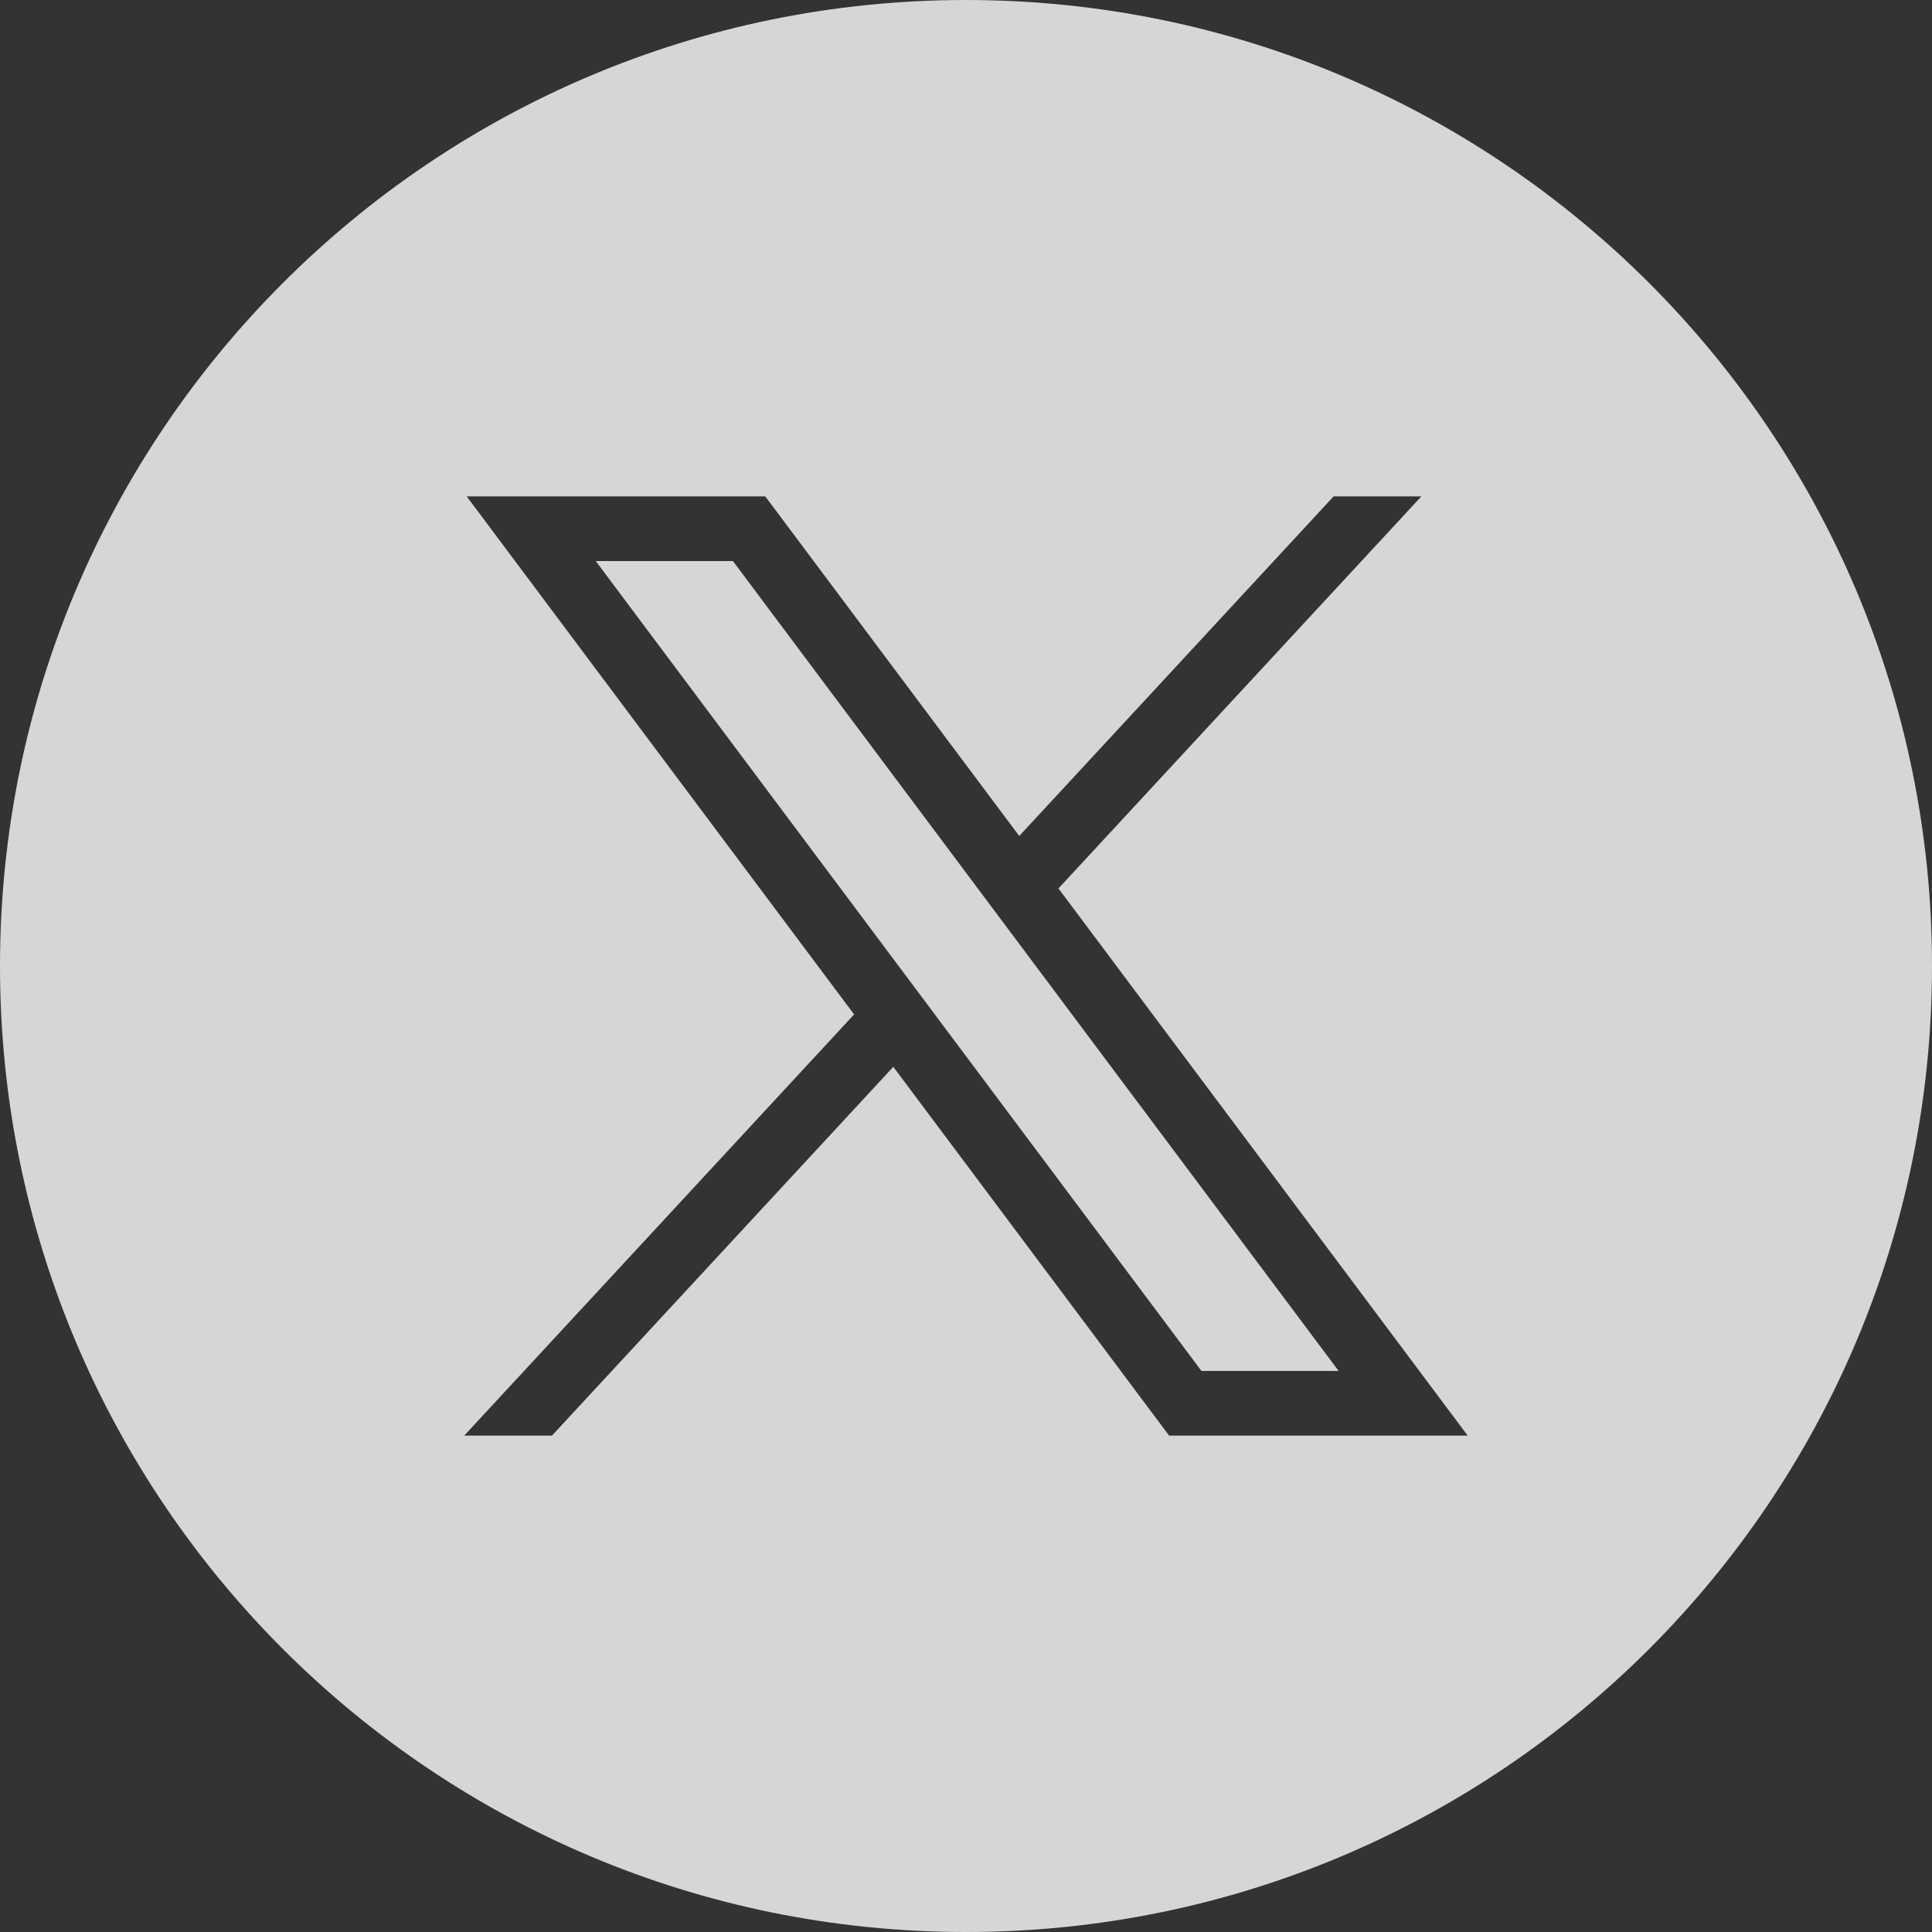 <svg width="48" height="48" viewBox="0 0 48 48" fill="none" xmlns="http://www.w3.org/2000/svg">
<rect x="0" y="0" width="48" height="48" fill="#333333" stroke="none"/>
<g opacity="0.8">
<path fill-rule="evenodd" clip-rule="evenodd" d="M24 0C37.255 0 48 10.745 48 24C48 37.255 37.255 48 24 48C10.745 48 0 37.255 0 24C0 10.745 10.745 0 24 0ZM21.22 25.203L11.595 12.333H19.013L25.323 20.77L33.133 12.333H35.313L26.297 22.073L36.464 35.667H29.046L22.194 26.505L13.714 35.667H11.534L21.22 25.203ZM18.209 13.939H14.801L29.85 34.061H33.258L18.209 13.939Z" fill="white"/>
</g>
</svg>
